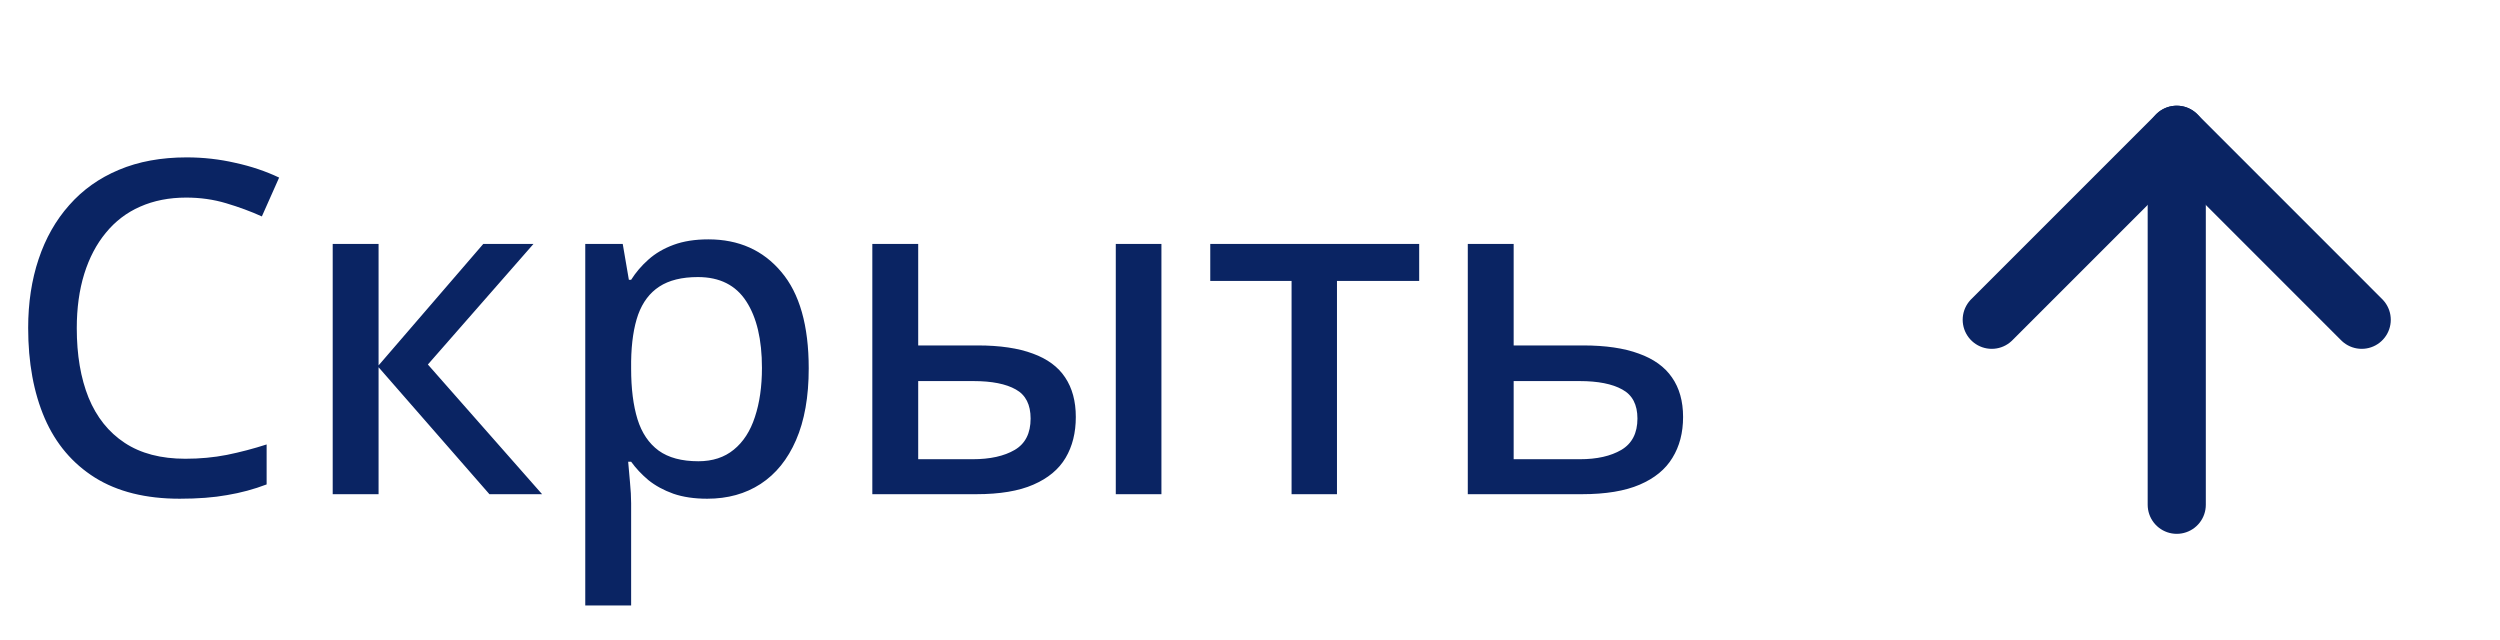 <?xml version="1.0" encoding="UTF-8"?> <svg xmlns="http://www.w3.org/2000/svg" width="86" height="22" viewBox="0 0 86 22" fill="none"><path d="M6.406 6.797C5.818 6.797 5.289 6.901 4.82 7.109C4.357 7.312 3.964 7.612 3.641 8.008C3.318 8.398 3.07 8.87 2.898 9.422C2.727 9.974 2.641 10.596 2.641 11.289C2.641 12.211 2.776 13.008 3.047 13.68C3.323 14.352 3.737 14.87 4.289 15.234C4.841 15.599 5.536 15.781 6.375 15.781C6.875 15.781 7.352 15.737 7.805 15.648C8.263 15.555 8.719 15.435 9.172 15.289V16.664C8.734 16.831 8.281 16.953 7.812 17.031C7.349 17.115 6.805 17.156 6.18 17.156C5.013 17.156 4.042 16.914 3.266 16.43C2.495 15.945 1.919 15.266 1.539 14.391C1.159 13.51 0.969 12.474 0.969 11.281C0.969 10.417 1.089 9.628 1.328 8.914C1.568 8.195 1.919 7.576 2.383 7.055C2.846 6.529 3.414 6.125 4.086 5.844C4.763 5.557 5.542 5.414 6.422 5.414C6.995 5.414 7.552 5.477 8.094 5.602C8.641 5.721 9.143 5.891 9.602 6.109L9.008 7.445C8.628 7.273 8.219 7.122 7.781 6.992C7.349 6.862 6.891 6.797 6.406 6.797ZM16.625 8.391H18.352L14.719 12.539L18.648 17H16.836L13.023 12.633V17H11.445V8.391H13.023V12.57L16.625 8.391ZM24.367 8.234C25.414 8.234 26.25 8.607 26.875 9.352C27.505 10.091 27.82 11.198 27.82 12.672C27.82 13.651 27.674 14.474 27.383 15.141C27.096 15.802 26.69 16.305 26.164 16.648C25.643 16.987 25.031 17.156 24.328 17.156C23.885 17.156 23.497 17.099 23.164 16.984C22.831 16.865 22.544 16.708 22.305 16.516C22.07 16.318 21.872 16.107 21.711 15.883H21.609C21.63 16.086 21.651 16.323 21.672 16.594C21.698 16.859 21.711 17.099 21.711 17.312V20.828H20.133V8.391H21.422L21.633 9.625H21.711C21.872 9.37 22.07 9.138 22.305 8.93C22.544 8.716 22.833 8.547 23.172 8.422C23.51 8.297 23.909 8.234 24.367 8.234ZM24.008 9.531C23.456 9.531 23.013 9.641 22.68 9.859C22.352 10.073 22.109 10.393 21.953 10.82C21.802 11.247 21.721 11.784 21.711 12.43V12.68C21.711 13.367 21.784 13.948 21.93 14.422C22.076 14.891 22.318 15.25 22.656 15.5C22.995 15.745 23.451 15.867 24.023 15.867C24.513 15.867 24.919 15.734 25.242 15.469C25.57 15.203 25.812 14.828 25.969 14.344C26.13 13.859 26.211 13.297 26.211 12.656C26.211 11.682 26.031 10.919 25.672 10.367C25.312 9.81 24.758 9.531 24.008 9.531ZM30.008 17V8.391H31.586V11.883H33.633C34.398 11.883 35.031 11.977 35.531 12.164C36.031 12.346 36.401 12.62 36.641 12.984C36.885 13.349 37.008 13.802 37.008 14.344C37.008 14.885 36.891 15.354 36.656 15.75C36.422 16.146 36.052 16.453 35.547 16.672C35.047 16.891 34.393 17 33.586 17H30.008ZM31.586 15.797H33.461C34.06 15.797 34.542 15.69 34.906 15.477C35.271 15.263 35.453 14.904 35.453 14.398C35.453 13.919 35.284 13.586 34.945 13.398C34.607 13.206 34.12 13.109 33.484 13.109H31.586V15.797ZM38.383 17V8.391H39.953V17H38.383ZM48.82 9.664H45.992V17H44.43V9.664H41.633V8.391H48.82V9.664ZM52.07 11.883H54.461C55.232 11.883 55.87 11.977 56.375 12.164C56.885 12.346 57.266 12.62 57.516 12.984C57.771 13.349 57.898 13.802 57.898 14.344C57.898 14.885 57.776 15.354 57.531 15.75C57.292 16.146 56.917 16.453 56.406 16.672C55.896 16.891 55.234 17 54.422 17H50.492V8.391H52.07V11.883ZM56.328 14.398C56.328 13.919 56.154 13.586 55.805 13.398C55.461 13.206 54.971 13.109 54.336 13.109H52.07V15.797H54.352C54.935 15.797 55.409 15.69 55.773 15.477C56.143 15.258 56.328 14.898 56.328 14.398Z" fill="#0A2463"></path><path d="M74.88 17.364V4.636" stroke="#0A2463" stroke-width="2" stroke-linecap="round" stroke-linejoin="round"></path><path d="M68.516 11L74.88 4.636L81.243 11" stroke="#0A2463" stroke-width="2" stroke-linecap="round" stroke-linejoin="round"></path></svg> 